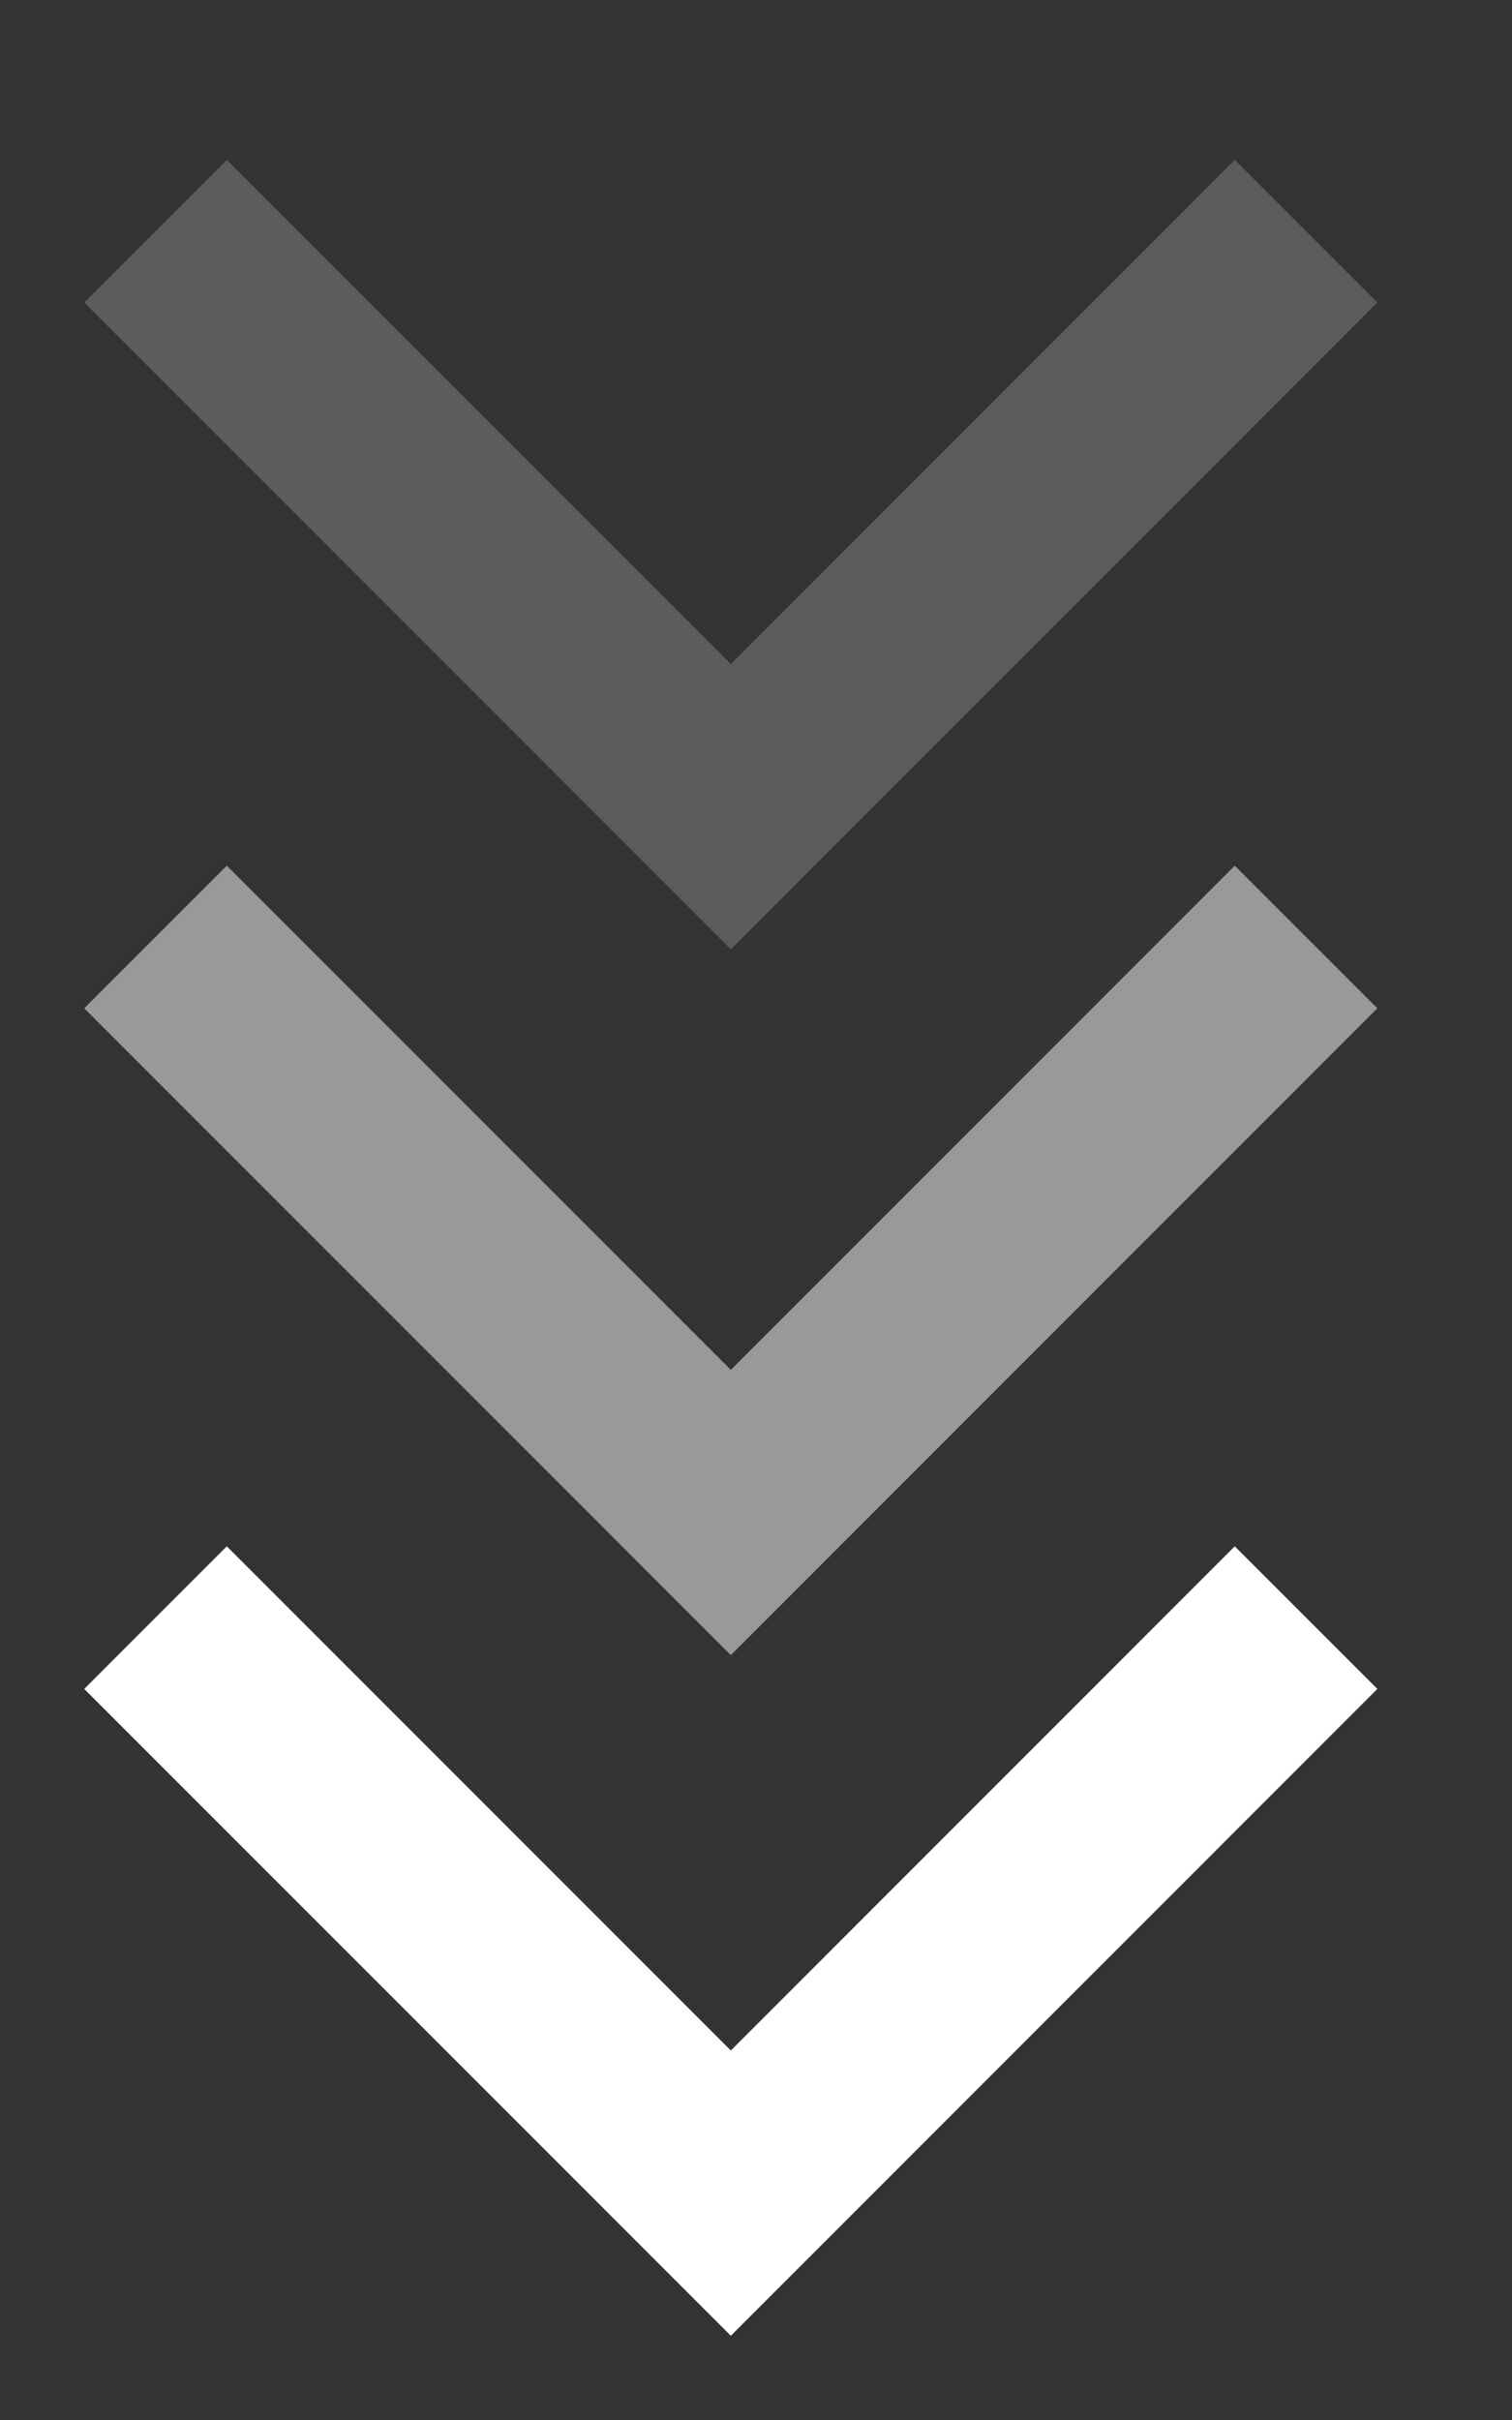 <?xml version="1.0" encoding="UTF-8"?> <svg xmlns="http://www.w3.org/2000/svg" width="20" height="32" viewBox="0 0 20 32" fill="none"><rect x="0" y="0" width="20" height="32" fill="#333333" stroke="none"/> <path d="M3 22.333L9.667 29L16.333 22.333" stroke="white" stroke-width="2.667" stroke-linecap="square"></path> <path opacity="0.5" d="M3 13.333L9.667 20L16.333 13.333" stroke="white" stroke-width="2.667" stroke-linecap="square"></path> <path opacity="0.2" d="M3 4L9.667 10.667L16.333 4" stroke="white" stroke-width="2.667" stroke-linecap="square"></path> </svg> 